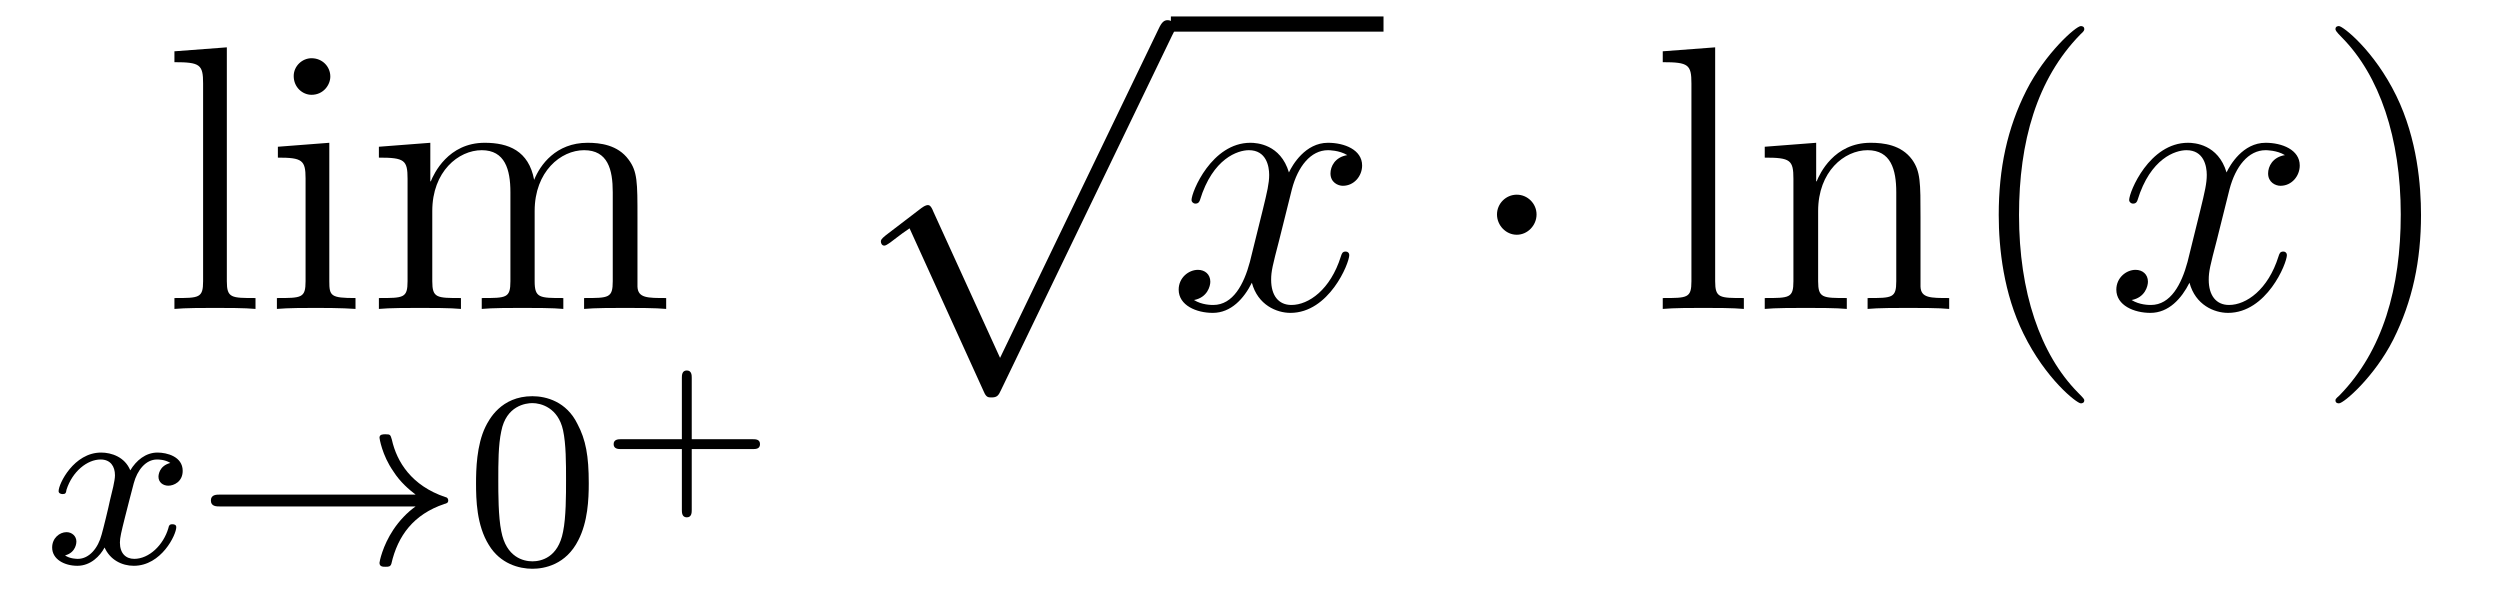 <?xml version='1.0'?>
<!-- This file was generated by dvisvgm 1.9.2 -->
<svg height='19pt' version='1.1' viewBox='0 -19 79 19' width='79pt' xmlns='http://www.w3.org/2000/svg' xmlns:xlink='http://www.w3.org/1999/xlink'>
<g id='page1'>
<g transform='matrix(1 0 0 1 -127 645)'>
<path d='M134.168 -662.504L132.512 -662.379V-662.035C133.324 -662.035 133.418 -661.957 133.418 -661.363V-655.113C133.418 -654.582 133.293 -654.582 132.512 -654.582V-654.238C132.855 -654.27 133.434 -654.27 133.793 -654.27C134.152 -654.27 134.746 -654.27 135.074 -654.238V-654.582C134.309 -654.582 134.168 -654.582 134.168 -655.113V-662.504ZM137.438 -661.582C137.438 -661.895 137.187 -662.16 136.844 -662.16C136.547 -662.16 136.281 -661.91 136.281 -661.598C136.281 -661.238 136.563 -661.004 136.844 -661.004C137.219 -661.004 137.438 -661.316 137.438 -661.582ZM135.781 -659.363V-659.019C136.547 -659.019 136.656 -658.941 136.656 -658.363V-655.113C136.656 -654.582 136.531 -654.582 135.75 -654.582V-654.238C136.094 -654.27 136.656 -654.27 137 -654.27C137.141 -654.27 137.828 -654.27 138.234 -654.238V-654.582C137.453 -654.582 137.406 -654.645 137.406 -655.113V-659.488L135.781 -659.363ZM147.144 -657.129C147.144 -658.238 147.144 -658.582 146.863 -658.957C146.52 -659.426 145.957 -659.488 145.566 -659.488C144.566 -659.488 144.066 -658.785 143.879 -658.316C143.707 -659.238 143.066 -659.488 142.316 -659.488C141.16 -659.488 140.707 -658.504 140.613 -658.269H140.598V-659.488L138.973 -659.363V-659.019C139.785 -659.019 139.879 -658.941 139.879 -658.348V-655.113C139.879 -654.582 139.754 -654.582 138.973 -654.582V-654.238C139.285 -654.27 139.926 -654.27 140.27 -654.27C140.613 -654.27 141.254 -654.27 141.566 -654.238V-654.582C140.801 -654.582 140.66 -654.582 140.66 -655.113V-657.332C140.66 -658.582 141.488 -659.254 142.223 -659.254C142.957 -659.254 143.129 -658.644 143.129 -657.926V-655.113C143.129 -654.582 143.004 -654.582 142.223 -654.582V-654.238C142.535 -654.27 143.176 -654.27 143.504 -654.27C143.848 -654.27 144.504 -654.27 144.801 -654.238V-654.582C144.051 -654.582 143.895 -654.582 143.895 -655.113V-657.332C143.895 -658.582 144.723 -659.254 145.457 -659.254C146.207 -659.254 146.363 -658.644 146.363 -657.926V-655.113C146.363 -654.582 146.238 -654.582 145.457 -654.582V-654.238C145.77 -654.27 146.41 -654.27 146.754 -654.27C147.098 -654.27 147.738 -654.27 148.051 -654.238V-654.582C147.457 -654.582 147.16 -654.582 147.144 -654.941V-657.129ZM148.316 -654.238' fill-rule='evenodd'/>
<path d='M132.383 -649.371C132.023 -649.277 132.008 -648.981 132.008 -648.934C132.008 -648.762 132.148 -648.652 132.32 -648.652C132.492 -648.652 132.773 -648.777 132.773 -649.121C132.773 -649.574 132.273 -649.699 131.977 -649.699C131.602 -649.699 131.305 -649.449 131.117 -649.137C130.945 -649.559 130.523 -649.699 130.195 -649.699C129.336 -649.699 128.852 -648.715 128.852 -648.48C128.852 -648.418 128.914 -648.387 128.977 -648.387C129.07 -648.387 129.086 -648.418 129.102 -648.527C129.289 -649.105 129.758 -649.48 130.18 -649.48C130.492 -649.48 130.633 -649.262 130.633 -648.981C130.633 -648.809 130.539 -648.449 130.477 -648.199C130.43 -647.965 130.258 -647.262 130.211 -647.106C130.102 -646.684 129.82 -646.34 129.461 -646.34C129.43 -646.34 129.211 -646.34 129.055 -646.449C129.414 -646.543 129.414 -646.871 129.414 -646.887C129.414 -647.059 129.273 -647.184 129.102 -647.184C128.883 -647.184 128.648 -646.996 128.648 -646.699C128.648 -646.324 129.039 -646.121 129.445 -646.121C129.867 -646.121 130.164 -646.434 130.305 -646.699C130.477 -646.309 130.852 -646.121 131.227 -646.121C132.102 -646.121 132.57 -647.106 132.57 -647.34C132.57 -647.418 132.508 -647.434 132.445 -647.434C132.352 -647.434 132.336 -647.387 132.32 -647.309C132.164 -646.777 131.711 -646.34 131.242 -646.34C130.977 -646.34 130.789 -646.512 130.789 -646.855C130.789 -647.012 130.836 -647.199 130.945 -647.637C131.008 -647.871 131.18 -648.574 131.227 -648.73C131.336 -649.137 131.602 -649.48 131.961 -649.48C132.008 -649.48 132.211 -649.48 132.383 -649.371ZM133.195 -646.199' fill-rule='evenodd'/>
<path d='M140.133 -647.996C139.867 -647.809 139.617 -647.543 139.43 -647.262C139.086 -646.746 138.992 -646.246 138.992 -646.215C138.992 -646.09 139.102 -646.09 139.18 -646.09C139.273 -646.09 139.336 -646.09 139.367 -646.184C139.57 -647.074 140.07 -647.746 141.039 -648.074C141.102 -648.09 141.164 -648.105 141.164 -648.184S141.102 -648.293 141.07 -648.293C140.008 -648.652 139.539 -649.402 139.383 -650.106C139.336 -650.262 139.336 -650.277 139.18 -650.277C139.102 -650.277 138.992 -650.277 138.992 -650.168C138.992 -650.152 139.07 -649.621 139.43 -649.105C139.648 -648.762 139.93 -648.527 140.133 -648.371H133.961C133.836 -648.371 133.664 -648.371 133.664 -648.184C133.664 -647.996 133.836 -647.996 133.961 -647.996H140.133ZM141.715 -646.199' fill-rule='evenodd'/>
<path d='M145.605 -648.73C145.605 -649.59 145.512 -650.106 145.246 -650.605C144.902 -651.309 144.262 -651.48 143.824 -651.48C142.824 -651.48 142.449 -650.73 142.34 -650.512C142.059 -649.934 142.043 -649.152 142.043 -648.73C142.043 -648.215 142.059 -647.402 142.449 -646.777C142.809 -646.184 143.402 -646.027 143.824 -646.027C144.199 -646.027 144.887 -646.152 145.277 -646.934C145.574 -647.512 145.605 -648.215 145.605 -648.73ZM143.824 -646.262C143.543 -646.262 142.996 -646.387 142.84 -647.215C142.746 -647.668 142.746 -648.418 142.746 -648.824C142.746 -649.371 142.746 -649.934 142.84 -650.371C142.996 -651.184 143.621 -651.262 143.824 -651.262C144.09 -651.262 144.637 -651.121 144.793 -650.402C144.887 -649.965 144.887 -649.371 144.887 -648.824C144.887 -648.355 144.887 -647.652 144.793 -647.199C144.637 -646.371 144.09 -646.262 143.824 -646.262ZM145.914 -646.199' fill-rule='evenodd'/>
<path d='M148.859 -649.809H150.781C150.875 -649.809 151.016 -649.809 151.016 -649.965S150.875 -650.121 150.781 -650.121H148.859V-652.059C148.859 -652.137 148.859 -652.293 148.703 -652.293S148.547 -652.137 148.547 -652.059V-650.121H146.625C146.547 -650.121 146.391 -650.121 146.391 -649.965S146.547 -649.809 146.625 -649.809H148.547V-647.887C148.547 -647.809 148.547 -647.652 148.703 -647.652S148.859 -647.809 148.859 -647.887V-649.809ZM151.559 -648.48' fill-rule='evenodd'/>
<path d='M158.602 -652.691L156.492 -657.316C156.414 -657.519 156.352 -657.519 156.32 -657.519C156.305 -657.519 156.242 -657.519 156.117 -657.426L154.992 -656.566C154.836 -656.441 154.836 -656.41 154.836 -656.363S154.867 -656.238 154.945 -656.238C155.023 -656.238 155.227 -656.41 155.352 -656.504C155.43 -656.566 155.602 -656.691 155.742 -656.785L158.086 -651.629C158.164 -651.441 158.227 -651.441 158.336 -651.441C158.508 -651.441 158.555 -651.504 158.633 -651.676L164.039 -662.879C164.133 -663.051 164.133 -663.098 164.133 -663.113C164.133 -663.238 164.039 -663.363 163.898 -663.363C163.789 -663.363 163.711 -663.301 163.617 -663.098L158.602 -652.691ZM163.918 -662.879' fill-rule='evenodd'/>
<path d='M164 -663H170.719V-663.48H164'/>
<path d='M169.574 -659.098C169.184 -659.035 169.043 -658.738 169.043 -658.52C169.043 -658.238 169.277 -658.129 169.434 -658.129C169.793 -658.129 170.043 -658.441 170.043 -658.77C170.043 -659.27 169.48 -659.488 168.965 -659.488C168.246 -659.488 167.84 -658.785 167.73 -658.551C167.465 -659.441 166.715 -659.488 166.512 -659.488C165.293 -659.488 164.652 -657.941 164.652 -657.676C164.652 -657.629 164.699 -657.566 164.777 -657.566C164.871 -657.566 164.902 -657.629 164.918 -657.676C165.324 -659.004 166.121 -659.254 166.465 -659.254C167.012 -659.254 167.106 -658.754 167.106 -658.473C167.106 -658.207 167.043 -657.941 166.902 -657.363L166.496 -655.723C166.309 -655.02 165.965 -654.363 165.34 -654.363C165.277 -654.363 164.98 -654.363 164.73 -654.519C165.152 -654.598 165.246 -654.957 165.246 -655.098C165.246 -655.332 165.074 -655.473 164.856 -655.473C164.559 -655.473 164.246 -655.223 164.246 -654.848C164.246 -654.348 164.809 -654.113 165.324 -654.113C165.902 -654.113 166.309 -654.566 166.559 -655.066C166.746 -654.363 167.34 -654.113 167.777 -654.113C168.996 -654.113 169.637 -655.676 169.637 -655.941C169.637 -656.004 169.59 -656.051 169.527 -656.051C169.418 -656.051 169.402 -655.988 169.371 -655.895C169.043 -654.848 168.355 -654.363 167.809 -654.363C167.402 -654.363 167.168 -654.66 167.168 -655.16C167.168 -655.426 167.215 -655.613 167.418 -656.394L167.824 -658.02C168.012 -658.738 168.418 -659.254 168.965 -659.254C168.981 -659.254 169.324 -659.254 169.574 -659.098ZM170.516 -654.238' fill-rule='evenodd'/>
<path d='M175.555 -657.223C175.555 -657.566 175.273 -657.848 174.93 -657.848C174.586 -657.848 174.305 -657.566 174.305 -657.223C174.305 -656.879 174.586 -656.582 174.93 -656.582C175.273 -656.582 175.555 -656.879 175.555 -657.223ZM176.633 -654.238' fill-rule='evenodd'/>
<path d='M181.199 -662.504L179.543 -662.379V-662.035C180.355 -662.035 180.449 -661.957 180.449 -661.363V-655.113C180.449 -654.582 180.324 -654.582 179.543 -654.582V-654.238C179.887 -654.27 180.465 -654.27 180.824 -654.27C181.184 -654.27 181.777 -654.27 182.106 -654.238V-654.582C181.34 -654.582 181.199 -654.582 181.199 -655.113V-662.504ZM187.688 -657.129C187.688 -658.238 187.688 -658.582 187.422 -658.957C187.078 -659.426 186.516 -659.488 186.109 -659.488C184.953 -659.488 184.5 -658.504 184.406 -658.269H184.391V-659.488L182.766 -659.363V-659.019C183.578 -659.019 183.672 -658.941 183.672 -658.348V-655.113C183.672 -654.582 183.547 -654.582 182.766 -654.582V-654.238C183.078 -654.27 183.719 -654.27 184.062 -654.27C184.406 -654.27 185.047 -654.27 185.359 -654.238V-654.582C184.594 -654.582 184.453 -654.582 184.453 -655.113V-657.332C184.453 -658.582 185.281 -659.254 186.016 -659.254S186.922 -658.644 186.922 -657.926V-655.113C186.922 -654.582 186.797 -654.582 186.016 -654.582V-654.238C186.328 -654.27 186.969 -654.27 187.297 -654.27C187.641 -654.27 188.297 -654.27 188.594 -654.238V-654.582C188 -654.582 187.703 -654.582 187.688 -654.941V-657.129ZM188.867 -654.238' fill-rule='evenodd'/>
<path d='M192.863 -651.348C192.863 -651.379 192.863 -651.395 192.66 -651.598C191.473 -652.801 190.801 -654.77 190.801 -657.207C190.801 -659.52 191.363 -661.504 192.738 -662.91C192.863 -663.02 192.863 -663.051 192.863 -663.082C192.863 -663.16 192.8 -663.176 192.754 -663.176C192.598 -663.176 191.629 -662.316 191.035 -661.145C190.426 -659.941 190.16 -658.676 190.16 -657.207C190.16 -656.145 190.316 -654.723 190.941 -653.457C191.645 -652.02 192.629 -651.254 192.754 -651.254C192.8 -651.254 192.863 -651.27 192.863 -651.348ZM193.547 -654.238' fill-rule='evenodd'/>
<path d='M199.204 -659.098C198.812 -659.035 198.672 -658.738 198.672 -658.52C198.672 -658.238 198.906 -658.129 199.062 -658.129C199.422 -658.129 199.672 -658.441 199.672 -658.77C199.672 -659.27 199.109 -659.488 198.594 -659.488C197.875 -659.488 197.468 -658.785 197.359 -658.551C197.094 -659.441 196.344 -659.488 196.141 -659.488C194.922 -659.488 194.281 -657.941 194.281 -657.676C194.281 -657.629 194.328 -657.566 194.406 -657.566C194.5 -657.566 194.531 -657.629 194.546 -657.676C194.953 -659.004 195.75 -659.254 196.093 -659.254C196.64 -659.254 196.734 -658.754 196.734 -658.473C196.734 -658.207 196.672 -657.941 196.531 -657.363L196.126 -655.723C195.937 -655.02 195.594 -654.363 194.969 -654.363C194.906 -654.363 194.609 -654.363 194.359 -654.519C194.782 -654.598 194.875 -654.957 194.875 -655.098C194.875 -655.332 194.704 -655.473 194.484 -655.473C194.188 -655.473 193.876 -655.223 193.876 -654.848C193.876 -654.348 194.437 -654.113 194.953 -654.113C195.532 -654.113 195.937 -654.566 196.188 -655.066C196.375 -654.363 196.969 -654.113 197.406 -654.113C198.625 -654.113 199.266 -655.676 199.266 -655.941C199.266 -656.004 199.219 -656.051 199.157 -656.051C199.046 -656.051 199.031 -655.988 199 -655.895C198.672 -654.848 197.984 -654.363 197.437 -654.363C197.032 -654.363 196.796 -654.66 196.796 -655.16C196.796 -655.426 196.843 -655.613 197.047 -656.394L197.453 -658.02C197.641 -658.738 198.047 -659.254 198.594 -659.254C198.61 -659.254 198.953 -659.254 199.204 -659.098ZM200.144 -654.238' fill-rule='evenodd'/>
<path d='M203.504 -657.207C203.504 -658.113 203.394 -659.598 202.723 -660.973C202.02 -662.41 201.035 -663.176 200.91 -663.176C200.863 -663.176 200.801 -663.16 200.801 -663.082C200.801 -663.051 200.801 -663.02 201.004 -662.816C202.192 -661.613 202.864 -659.645 202.864 -657.223C202.864 -654.91 202.301 -652.91 200.926 -651.504C200.801 -651.395 200.801 -651.379 200.801 -651.348C200.801 -651.27 200.863 -651.254 200.91 -651.254C201.066 -651.254 202.036 -652.098 202.628 -653.27C203.238 -654.488 203.504 -655.77 203.504 -657.207ZM204.703 -654.238' fill-rule='evenodd'/>
</g>
</g>
</svg>
